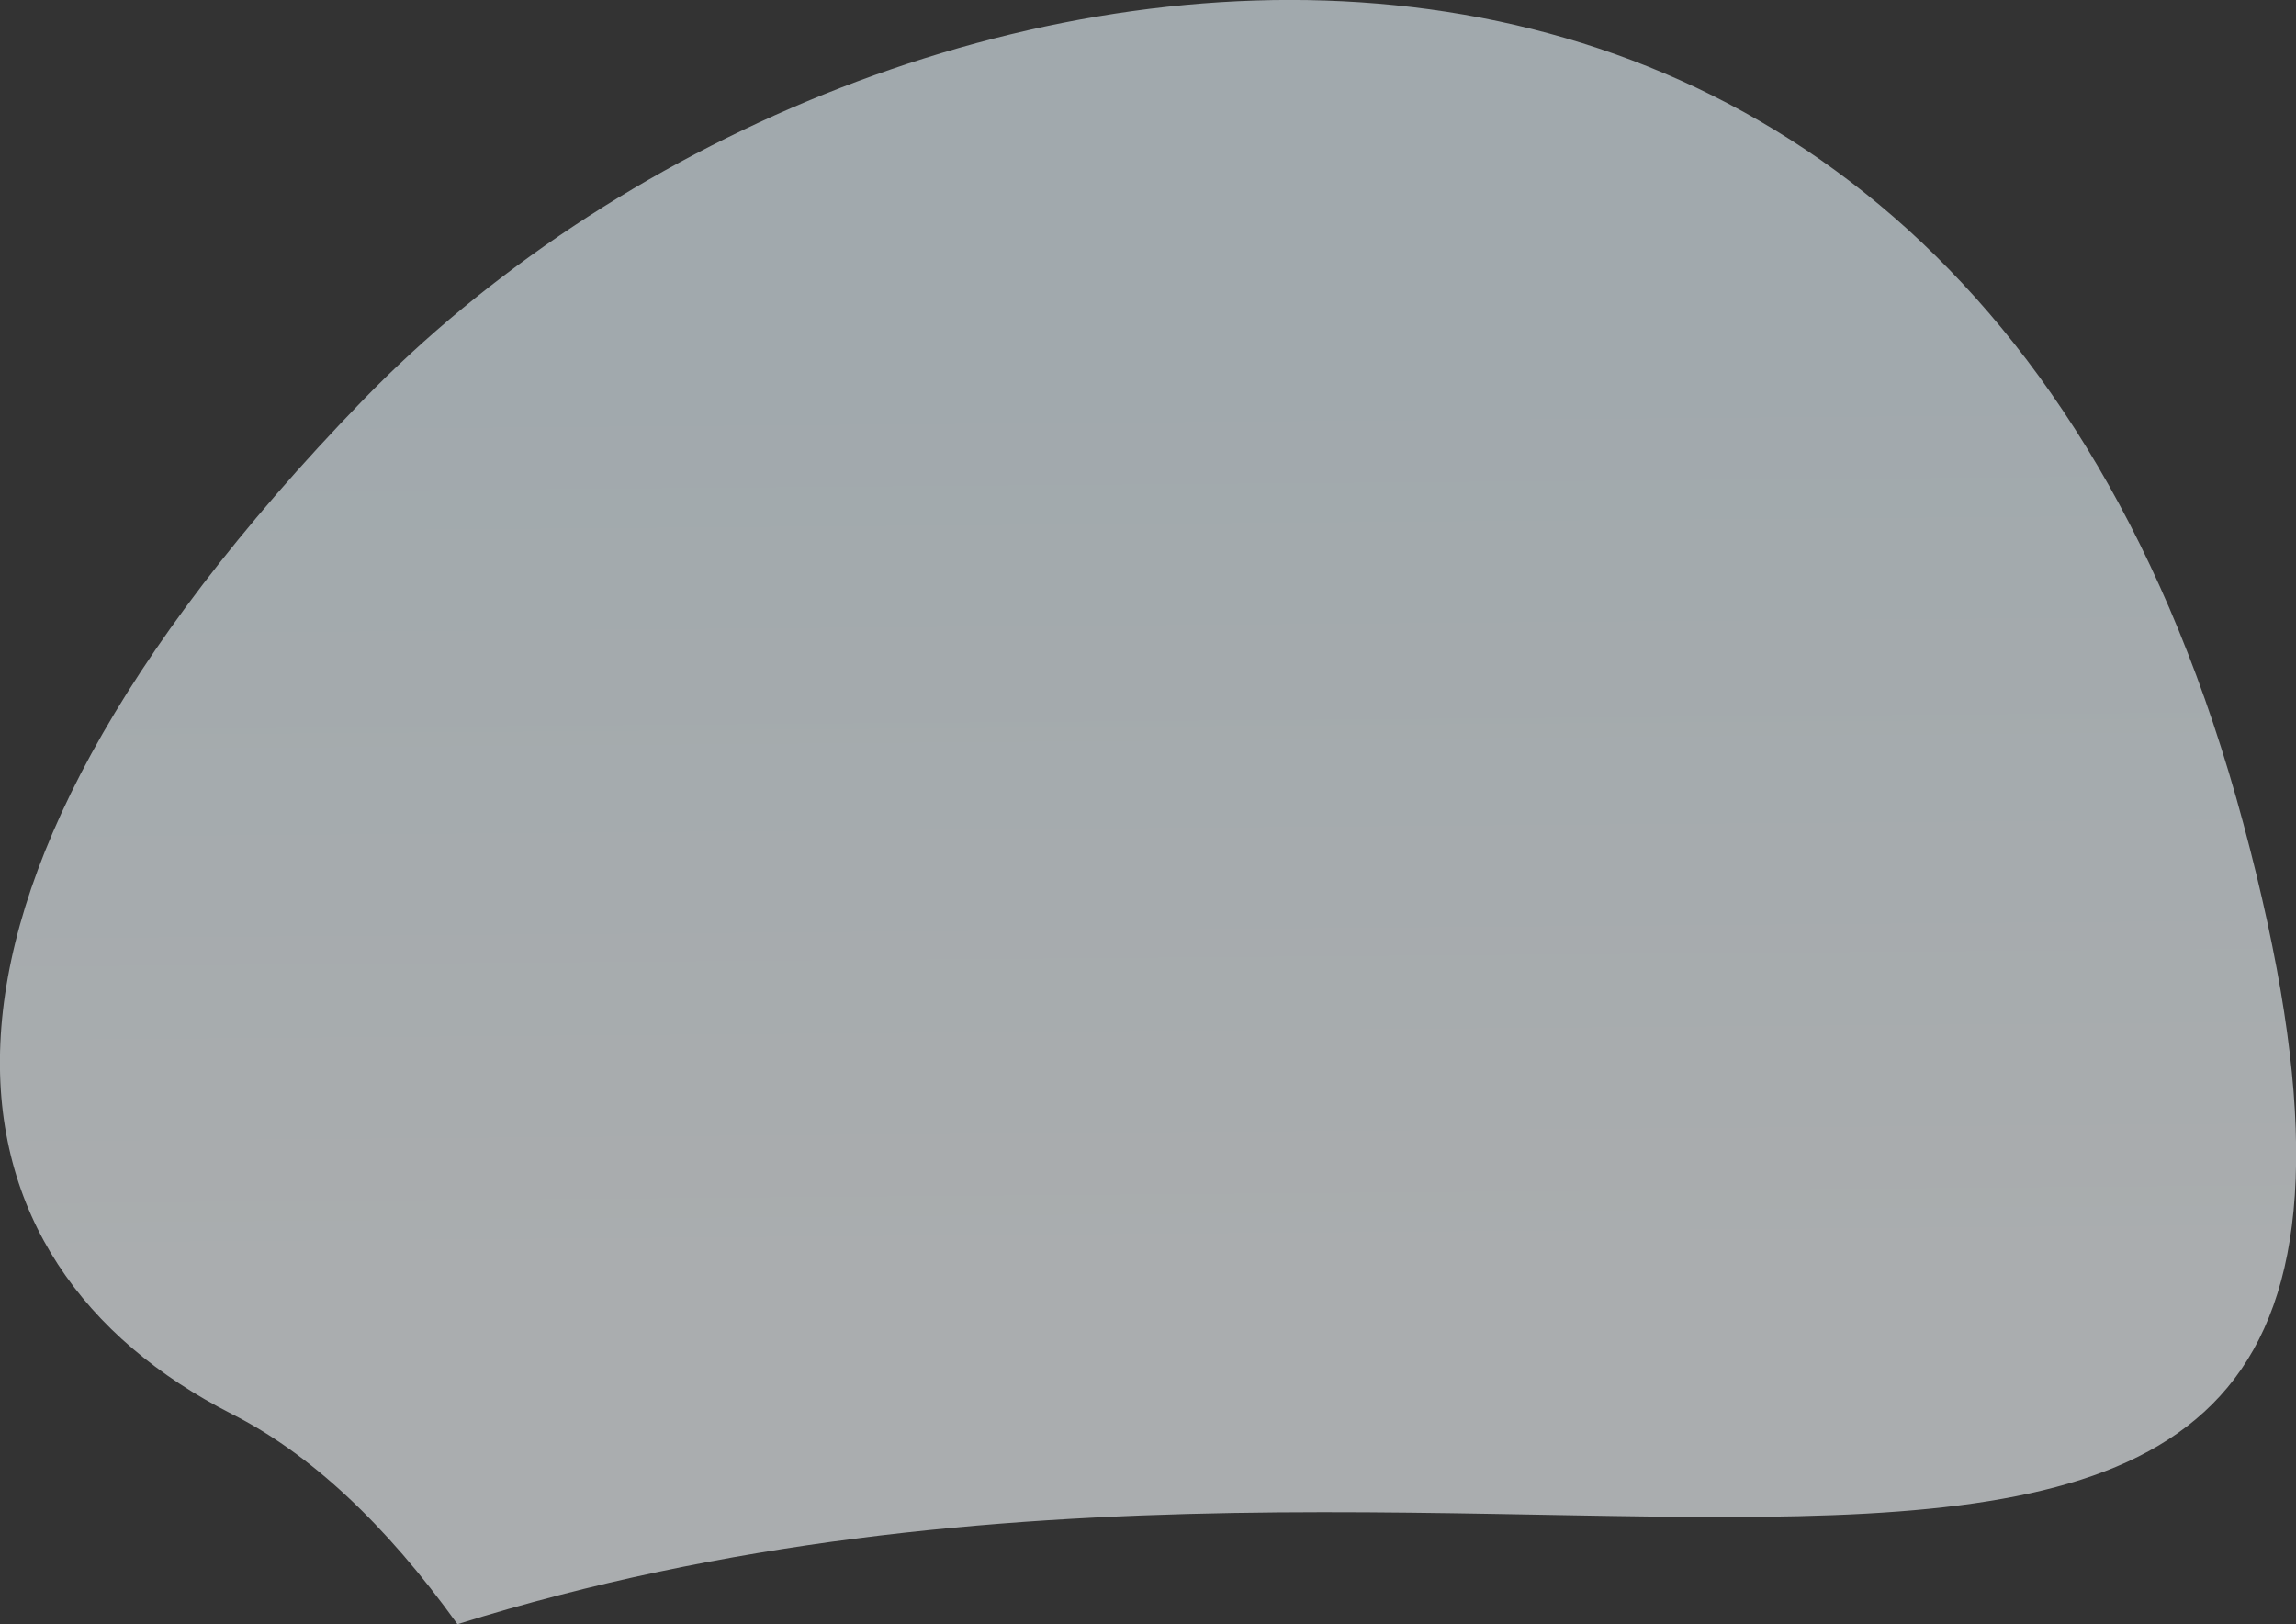 <?xml version="1.0" encoding="utf-8"?>
<!-- Generator: Adobe Illustrator 24.2.3, SVG Export Plug-In . SVG Version: 6.00 Build 0)  -->
<svg version="1.1" id="圖層_1" xmlns="http://www.w3.org/2000/svg" xmlns:xlink="http://www.w3.org/1999/xlink" x="0px" y="0px"
	 viewBox="0 0 714.7 505.5" style="enable-background:new 0 0 714.7 505.5;" xml:space="preserve">
<rect x="0" y="0" width="714.7" height="505.5" fill="#333333" stroke="none"/>
<style type="text/css">
	.st0{opacity:0.611;fill-rule:evenodd;clip-rule:evenodd;fill:url(#Fill-61_1_);enable-background:new    ;}
</style>
<linearGradient id="Fill-61_1_" gradientUnits="userSpaceOnUse" x1="-237.901" y1="613.212" x2="-237.739" y2="613.696" gradientTransform="matrix(674.216 -180.656 -134.845 -503.247 243435.172 266009.469)">
	<stop  offset="0" style="stop-color:#F5FAFD"/>
	<stop  offset="1" style="stop-color:#E7F4FA"/>
</linearGradient>
<path id="Fill-61_11_" class="st0" d="M112.9,124.6C-41.6,284.1-19.8,393.3,72.2,440.1c24.3,12.3,47.7,34.1,70.2,65.4
	c335.4-104.9,648.4,96.2,555.9-249.2C605.7-89.2,267.4-34.8,112.9,124.6z"/>
</svg>
